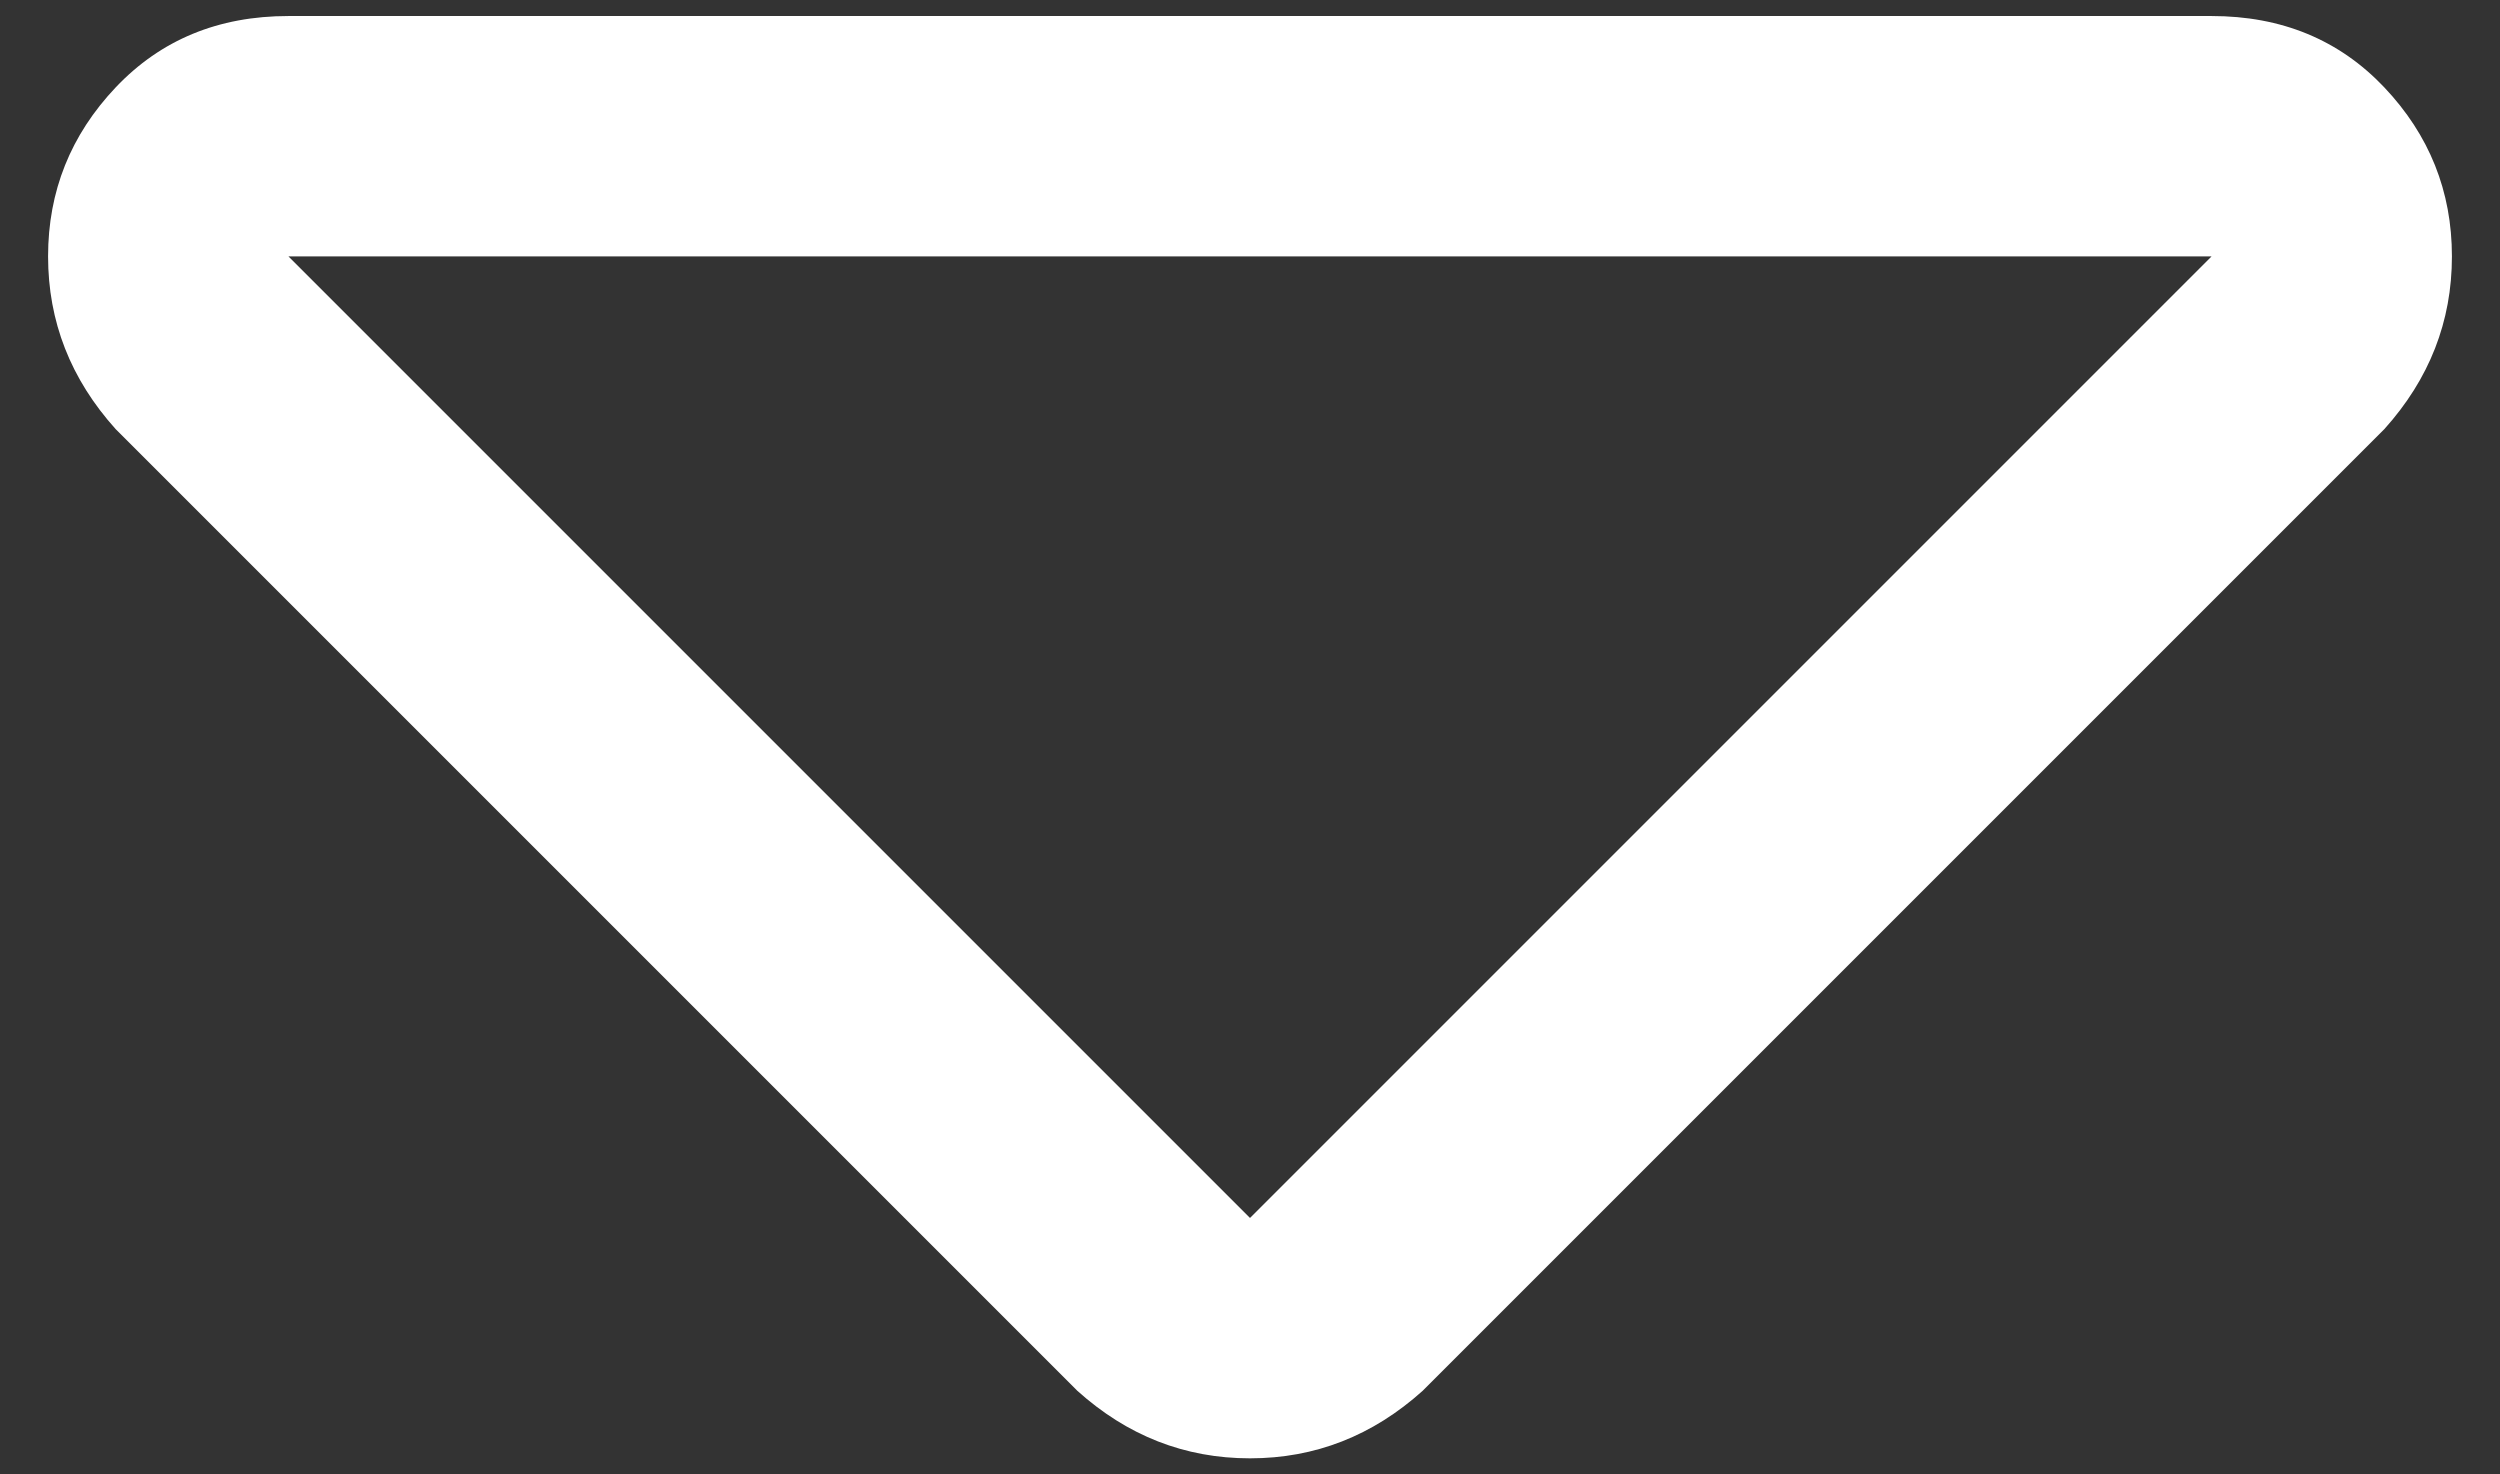 <?xml version="1.0" encoding="UTF-8"?>
<svg width="39px" height="23px" viewBox="0 0 39 23" version="1.1" xmlns="http://www.w3.org/2000/svg" xmlns:xlink="http://www.w3.org/1999/xlink">
    <rect x="0" y="0" width="39" height="23" fill="#333333" stroke="none"/>
    <!-- Generator: Sketch 53 (72520) - https://sketchapp.com -->
    <title></title>
    <desc>Created with Sketch.</desc>
    <g id="Welcome" stroke="none" stroke-width="1" fill="none" fill-rule="evenodd">
        <g id="Etusivu" transform="translate(-493, -692)" fill="#FFFFFF" fill-rule="nonzero">
            <path d="M527.5,692.25 C528.594,692.25 529.492,692.621 530.195,693.363 C530.898,694.106 531.25,694.984 531.25,696 C531.25,697.016 530.898,697.914 530.195,698.695 L515.195,713.695 C514.414,714.398 513.516,714.75 512.5,714.75 C511.484,714.75 510.586,714.398 509.805,713.695 L494.805,698.695 C494.102,697.914 493.75,697.016 493.75,696 C493.75,694.984 494.102,694.106 494.805,693.363 C495.508,692.621 496.406,692.25 497.5,692.25 L527.5,692.25 Z M512.5,711 L527.5,696 L497.5,696 L512.5,711 Z" id=""></path>
        </g>
    </g>
</svg>